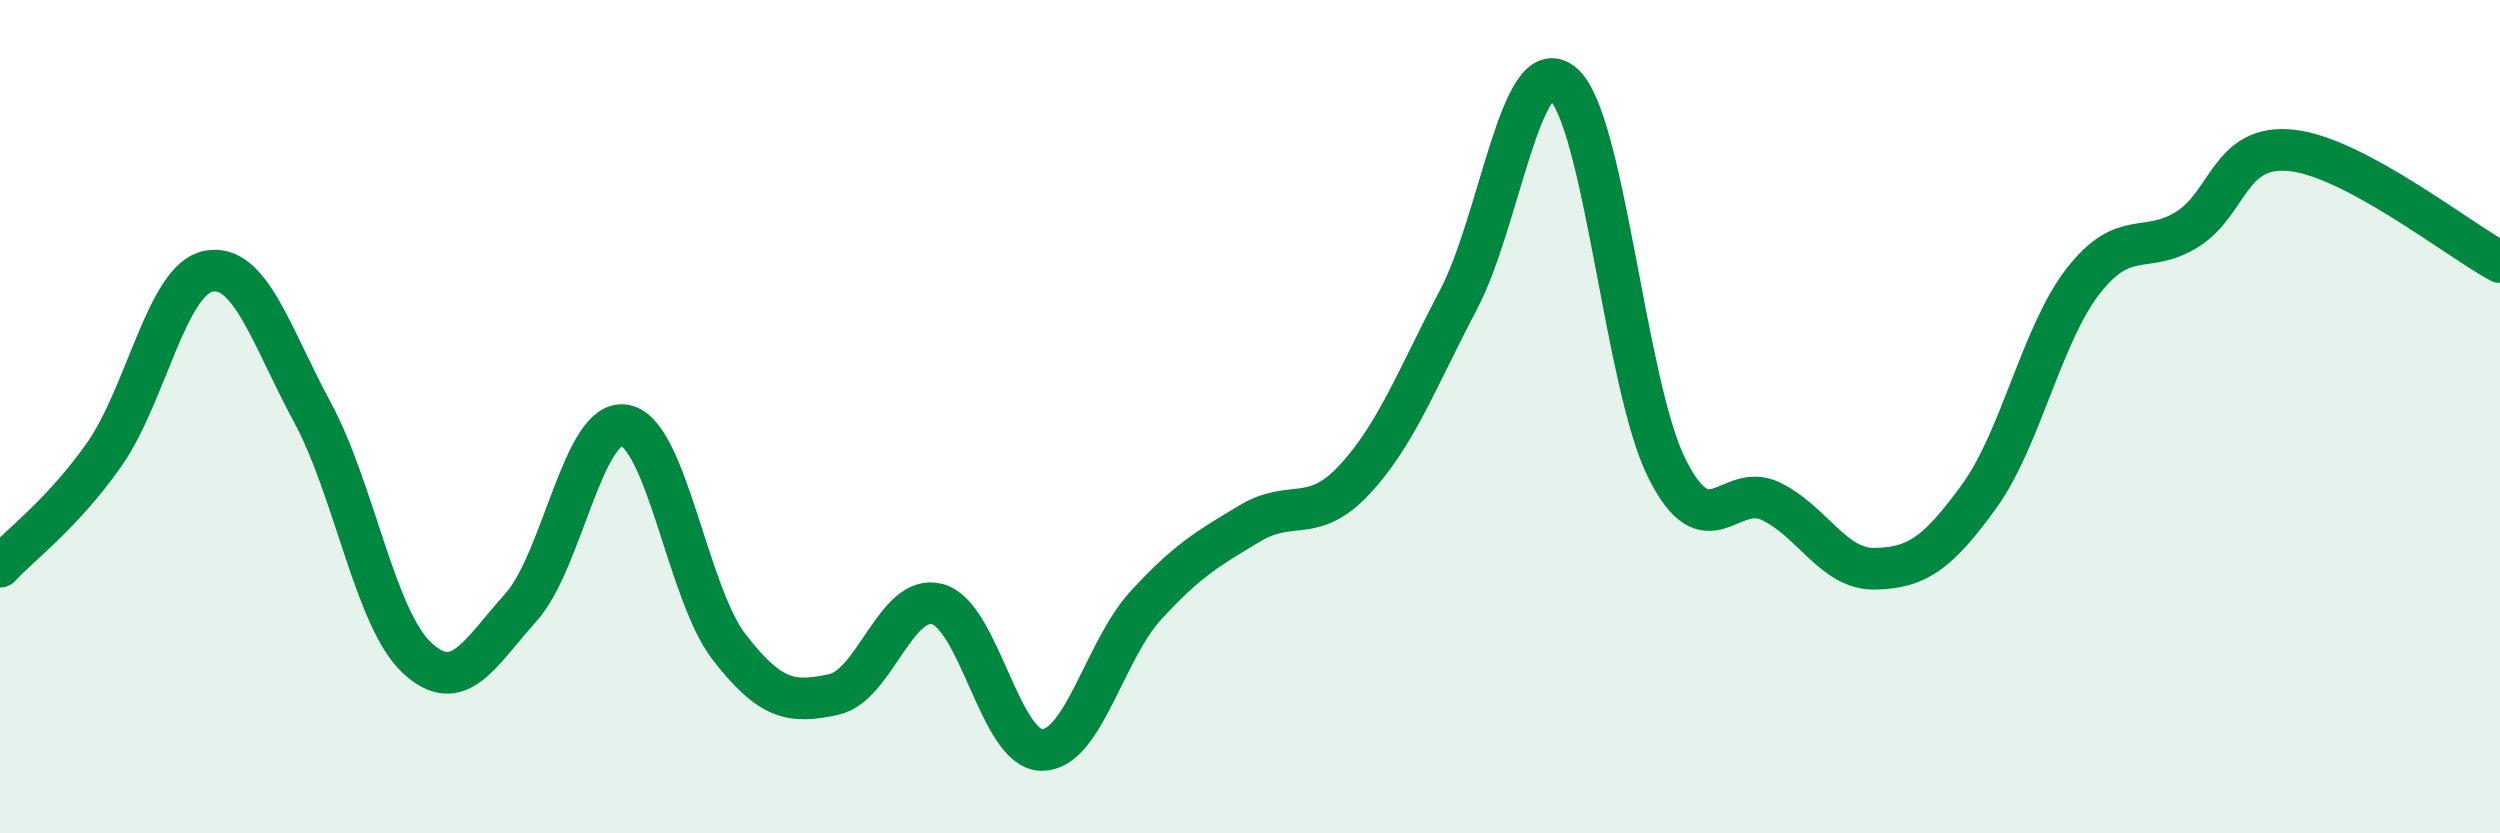 
    <svg width="60" height="20" viewBox="0 0 60 20" xmlns="http://www.w3.org/2000/svg">
      <path
        d="M 0,13.6 C 0.5,13.06 1.5,12.33 2.5,10.91 C 3.5,9.49 4,6.71 5,6.51 C 6,6.31 6.5,8.05 7.5,9.9 C 8.5,11.75 9,14.84 10,15.78 C 11,16.72 11.5,15.69 12.5,14.58 C 13.5,13.47 14,10.02 15,10.21 C 16,10.4 16.5,14.24 17.5,15.53 C 18.5,16.82 19,16.88 20,16.67 C 21,16.46 21.5,14.23 22.5,14.5 C 23.5,14.77 24,17.99 25,18 C 26,18.01 26.5,15.62 27.5,14.53 C 28.5,13.44 29,13.16 30,12.56 C 31,11.96 31.5,12.59 32.5,11.52 C 33.5,10.45 34,9.1 35,7.2 C 36,5.3 36.5,1.19 37.5,2 C 38.5,2.81 39,9.22 40,11.23 C 41,13.24 41.5,11.55 42.5,12.03 C 43.5,12.51 44,13.67 45,13.65 C 46,13.63 46.5,13.29 47.5,11.91 C 48.5,10.53 49,8.02 50,6.74 C 51,5.46 51.5,6.13 52.5,5.5 C 53.5,4.87 53.5,3.45 55,3.61 C 56.5,3.77 59,5.75 60,6.29L60 20L0 20Z"
        fill="#008740"
        opacity="0.1"
        stroke-linecap="round"
        stroke-linejoin="round"
      />
      <path
        d="M 0,13.6 C 0.5,13.06 1.5,12.33 2.5,10.91 C 3.5,9.49 4,6.71 5,6.51 C 6,6.31 6.5,8.05 7.5,9.9 C 8.5,11.75 9,14.84 10,15.78 C 11,16.72 11.5,15.69 12.5,14.58 C 13.5,13.47 14,10.02 15,10.21 C 16,10.4 16.5,14.24 17.5,15.53 C 18.5,16.82 19,16.88 20,16.67 C 21,16.46 21.5,14.23 22.5,14.5 C 23.5,14.77 24,17.99 25,18 C 26,18.01 26.5,15.62 27.5,14.53 C 28.5,13.44 29,13.16 30,12.56 C 31,11.96 31.5,12.59 32.5,11.52 C 33.5,10.45 34,9.1 35,7.2 C 36,5.3 36.5,1.19 37.5,2 C 38.5,2.81 39,9.22 40,11.23 C 41,13.24 41.5,11.55 42.5,12.03 C 43.5,12.51 44,13.67 45,13.65 C 46,13.63 46.5,13.29 47.5,11.91 C 48.5,10.53 49,8.02 50,6.74 C 51,5.46 51.5,6.13 52.5,5.5 C 53.5,4.87 53.5,3.45 55,3.61 C 56.5,3.77 59,5.75 60,6.29"
        stroke="#008740"
        stroke-width="1"
        fill="none"
        stroke-linecap="round"
        stroke-linejoin="round"
      />
    </svg>
  